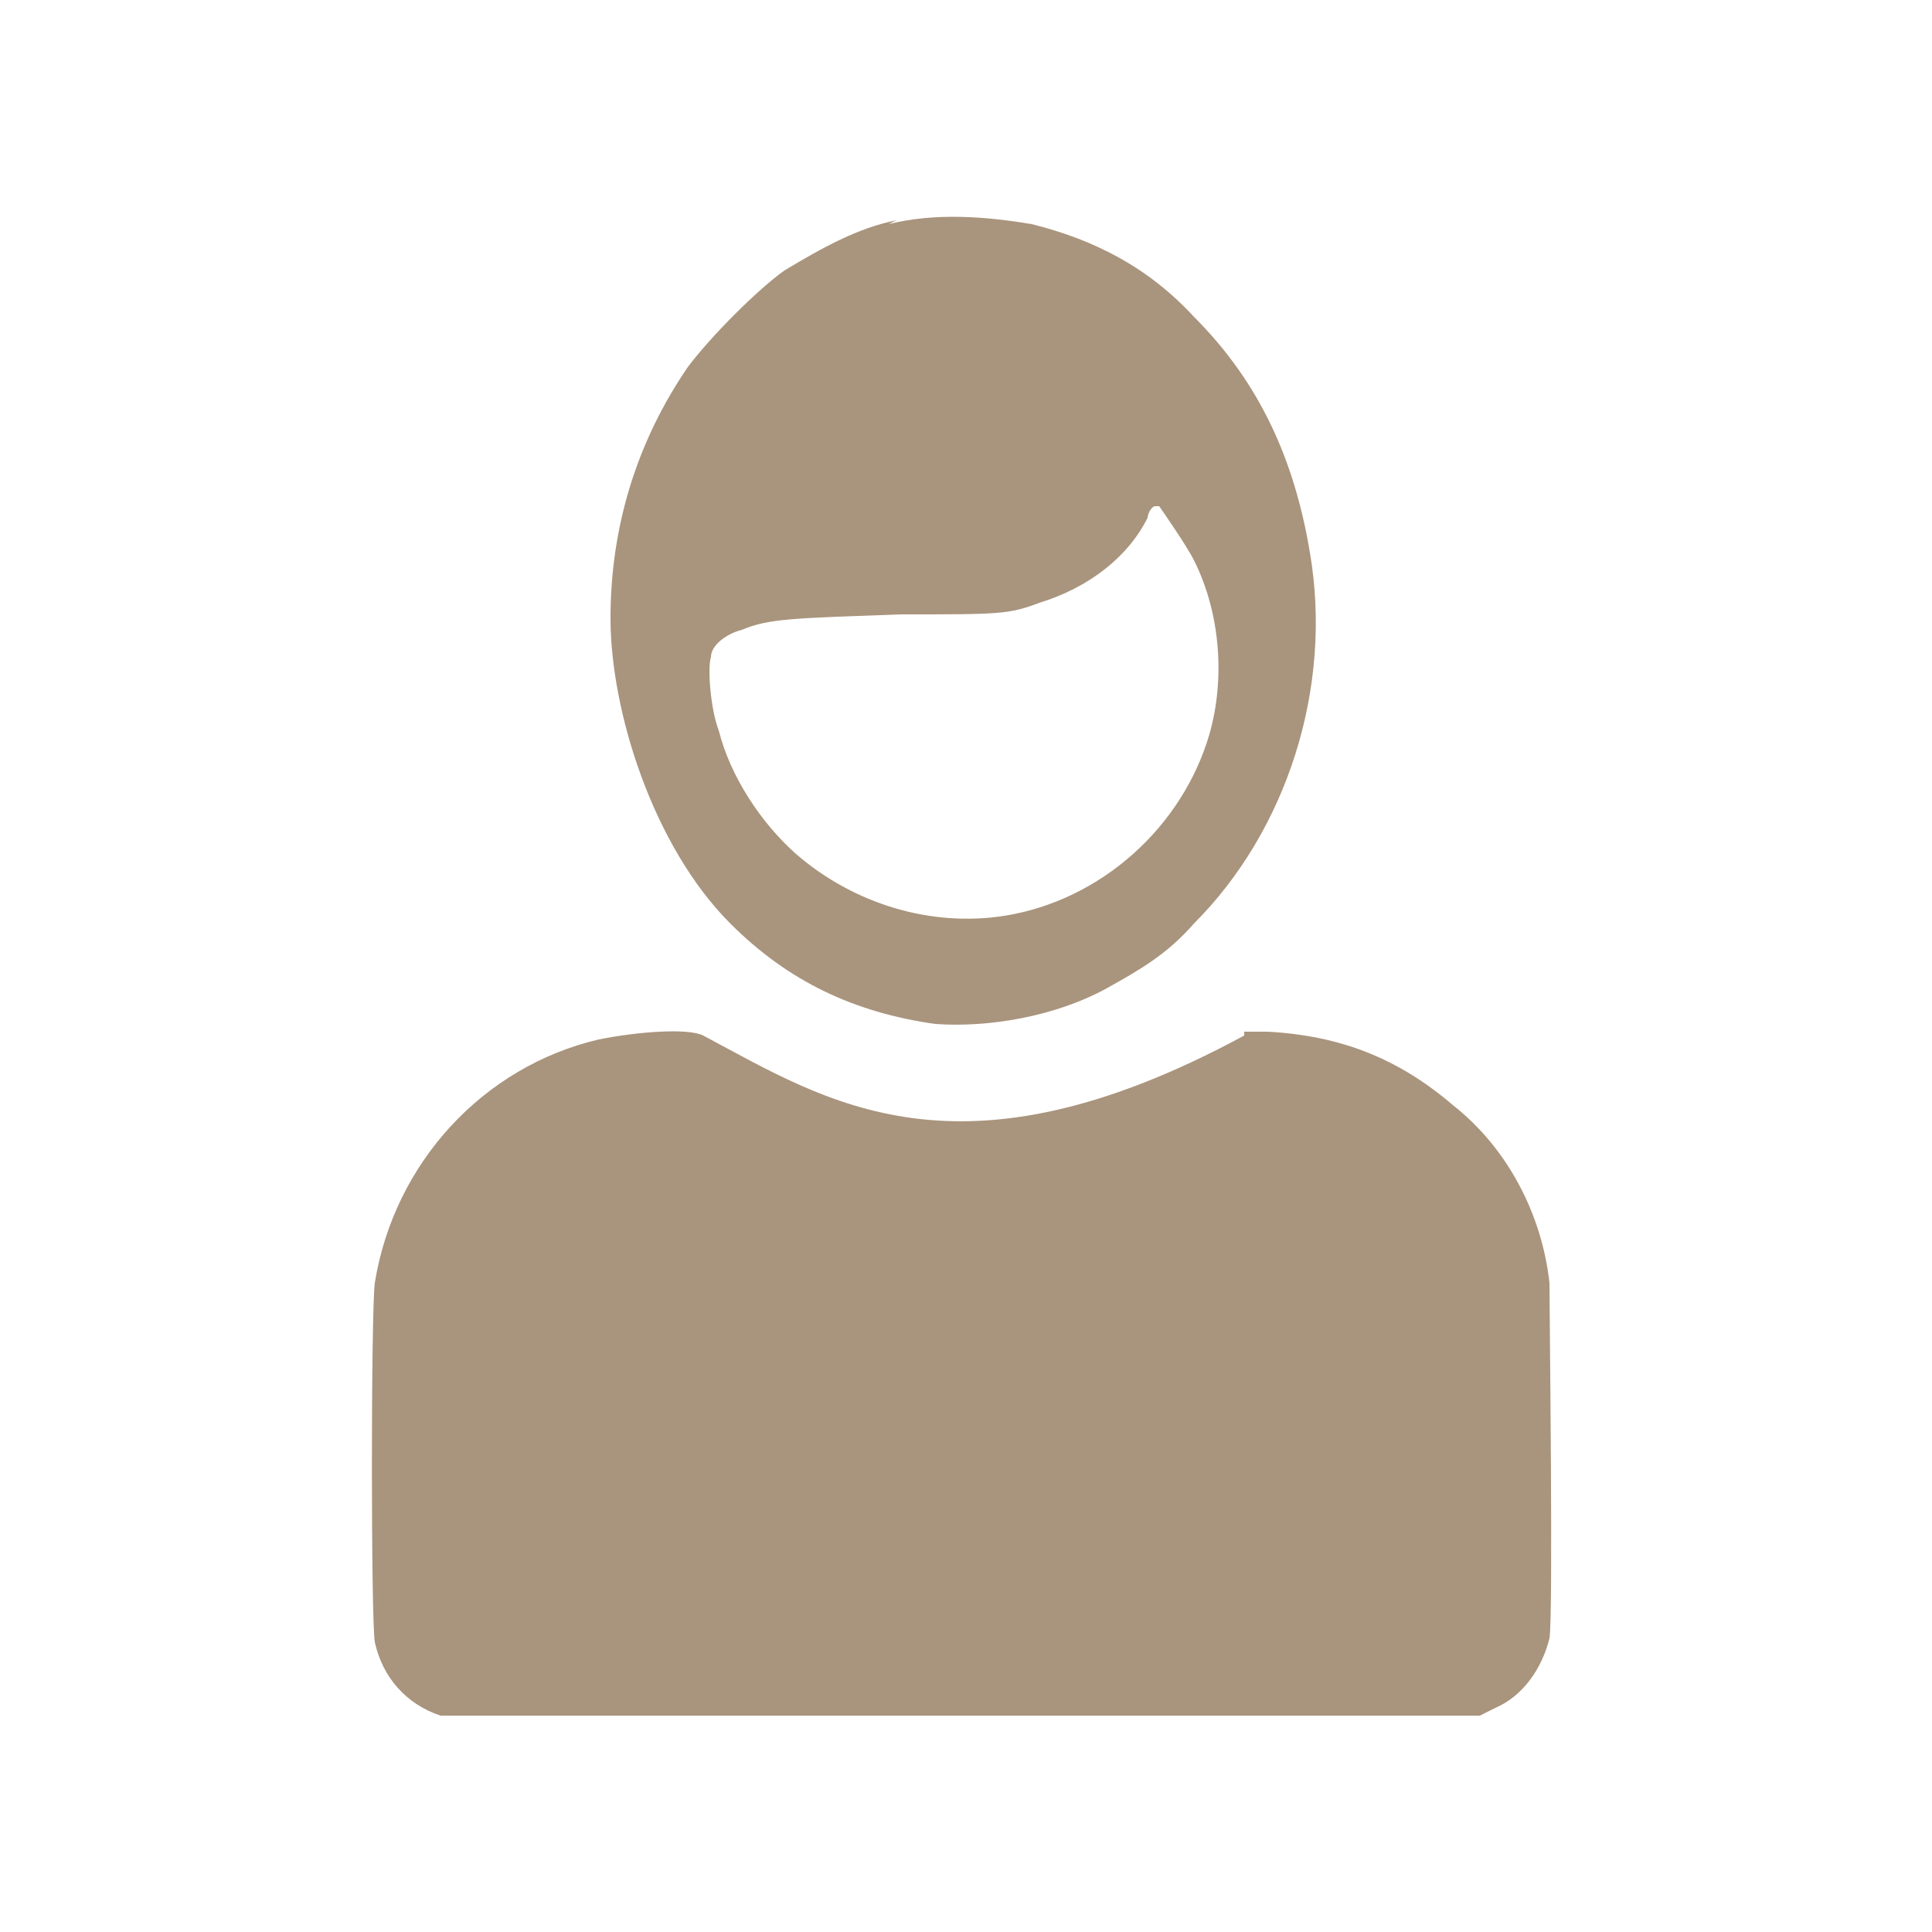 <?xml version="1.0" encoding="UTF-8"?>
<svg id="svg4993" xmlns="http://www.w3.org/2000/svg" version="1.1" viewBox="0 0 50 50">
  <path id="path3117" d="M23.2,5.7c-1,.2-1.9.7-2.9,1.3-.7.5-1.9,1.7-2.5,2.5-1.3,1.9-2,4.1-2,6.5s1.1,5.9,3.1,7.9c1.5,1.5,3.2,2.3,5.3,2.6,1.4.1,3.1-.2,4.4-.9.9-.5,1.6-.9,2.3-1.7,2.4-2.4,3.6-6.1,3-9.6-.4-2.4-1.3-4.4-3-6.1-1.2-1.3-2.6-2-4.2-2.4-1.2-.2-2.5-.3-3.7,0ZM30,13.1c0,0,.7,1,.9,1.4.7,1.4.8,3.1.4,4.5-.7,2.4-2.8,4.3-5.3,4.7-1.9.3-3.9-.3-5.4-1.6-.9-.8-1.7-2-2-3.2-.2-.5-.3-1.6-.2-1.9,0-.3.4-.6.8-.7.7-.3,1.4-.3,4.1-.4,2.6,0,2.8,0,3.6-.3,1.3-.4,2.3-1.2,2.8-2.2,0-.1.1-.3.2-.3ZM32.2,26.8c-7.4,4-10.8,1.7-14,0-.4-.2-1.7-.1-2.7.1-3,.7-5.3,3.2-5.8,6.3-.1.8-.1,8.7,0,9.3.2.9.8,1.6,1.7,1.9,0,0,6.1,0,13.5,0h13.4s.4-.2.4-.2c.7-.3,1.2-1,1.4-1.8.1-.6,0-8.4,0-9.2-.2-1.8-1.1-3.5-2.5-4.6-1.4-1.2-2.9-1.8-4.8-1.9-.2,0-.4,0-.6,0h0Z" style="fill: #a9947d; stroke-width: 0px;"/>
</svg>